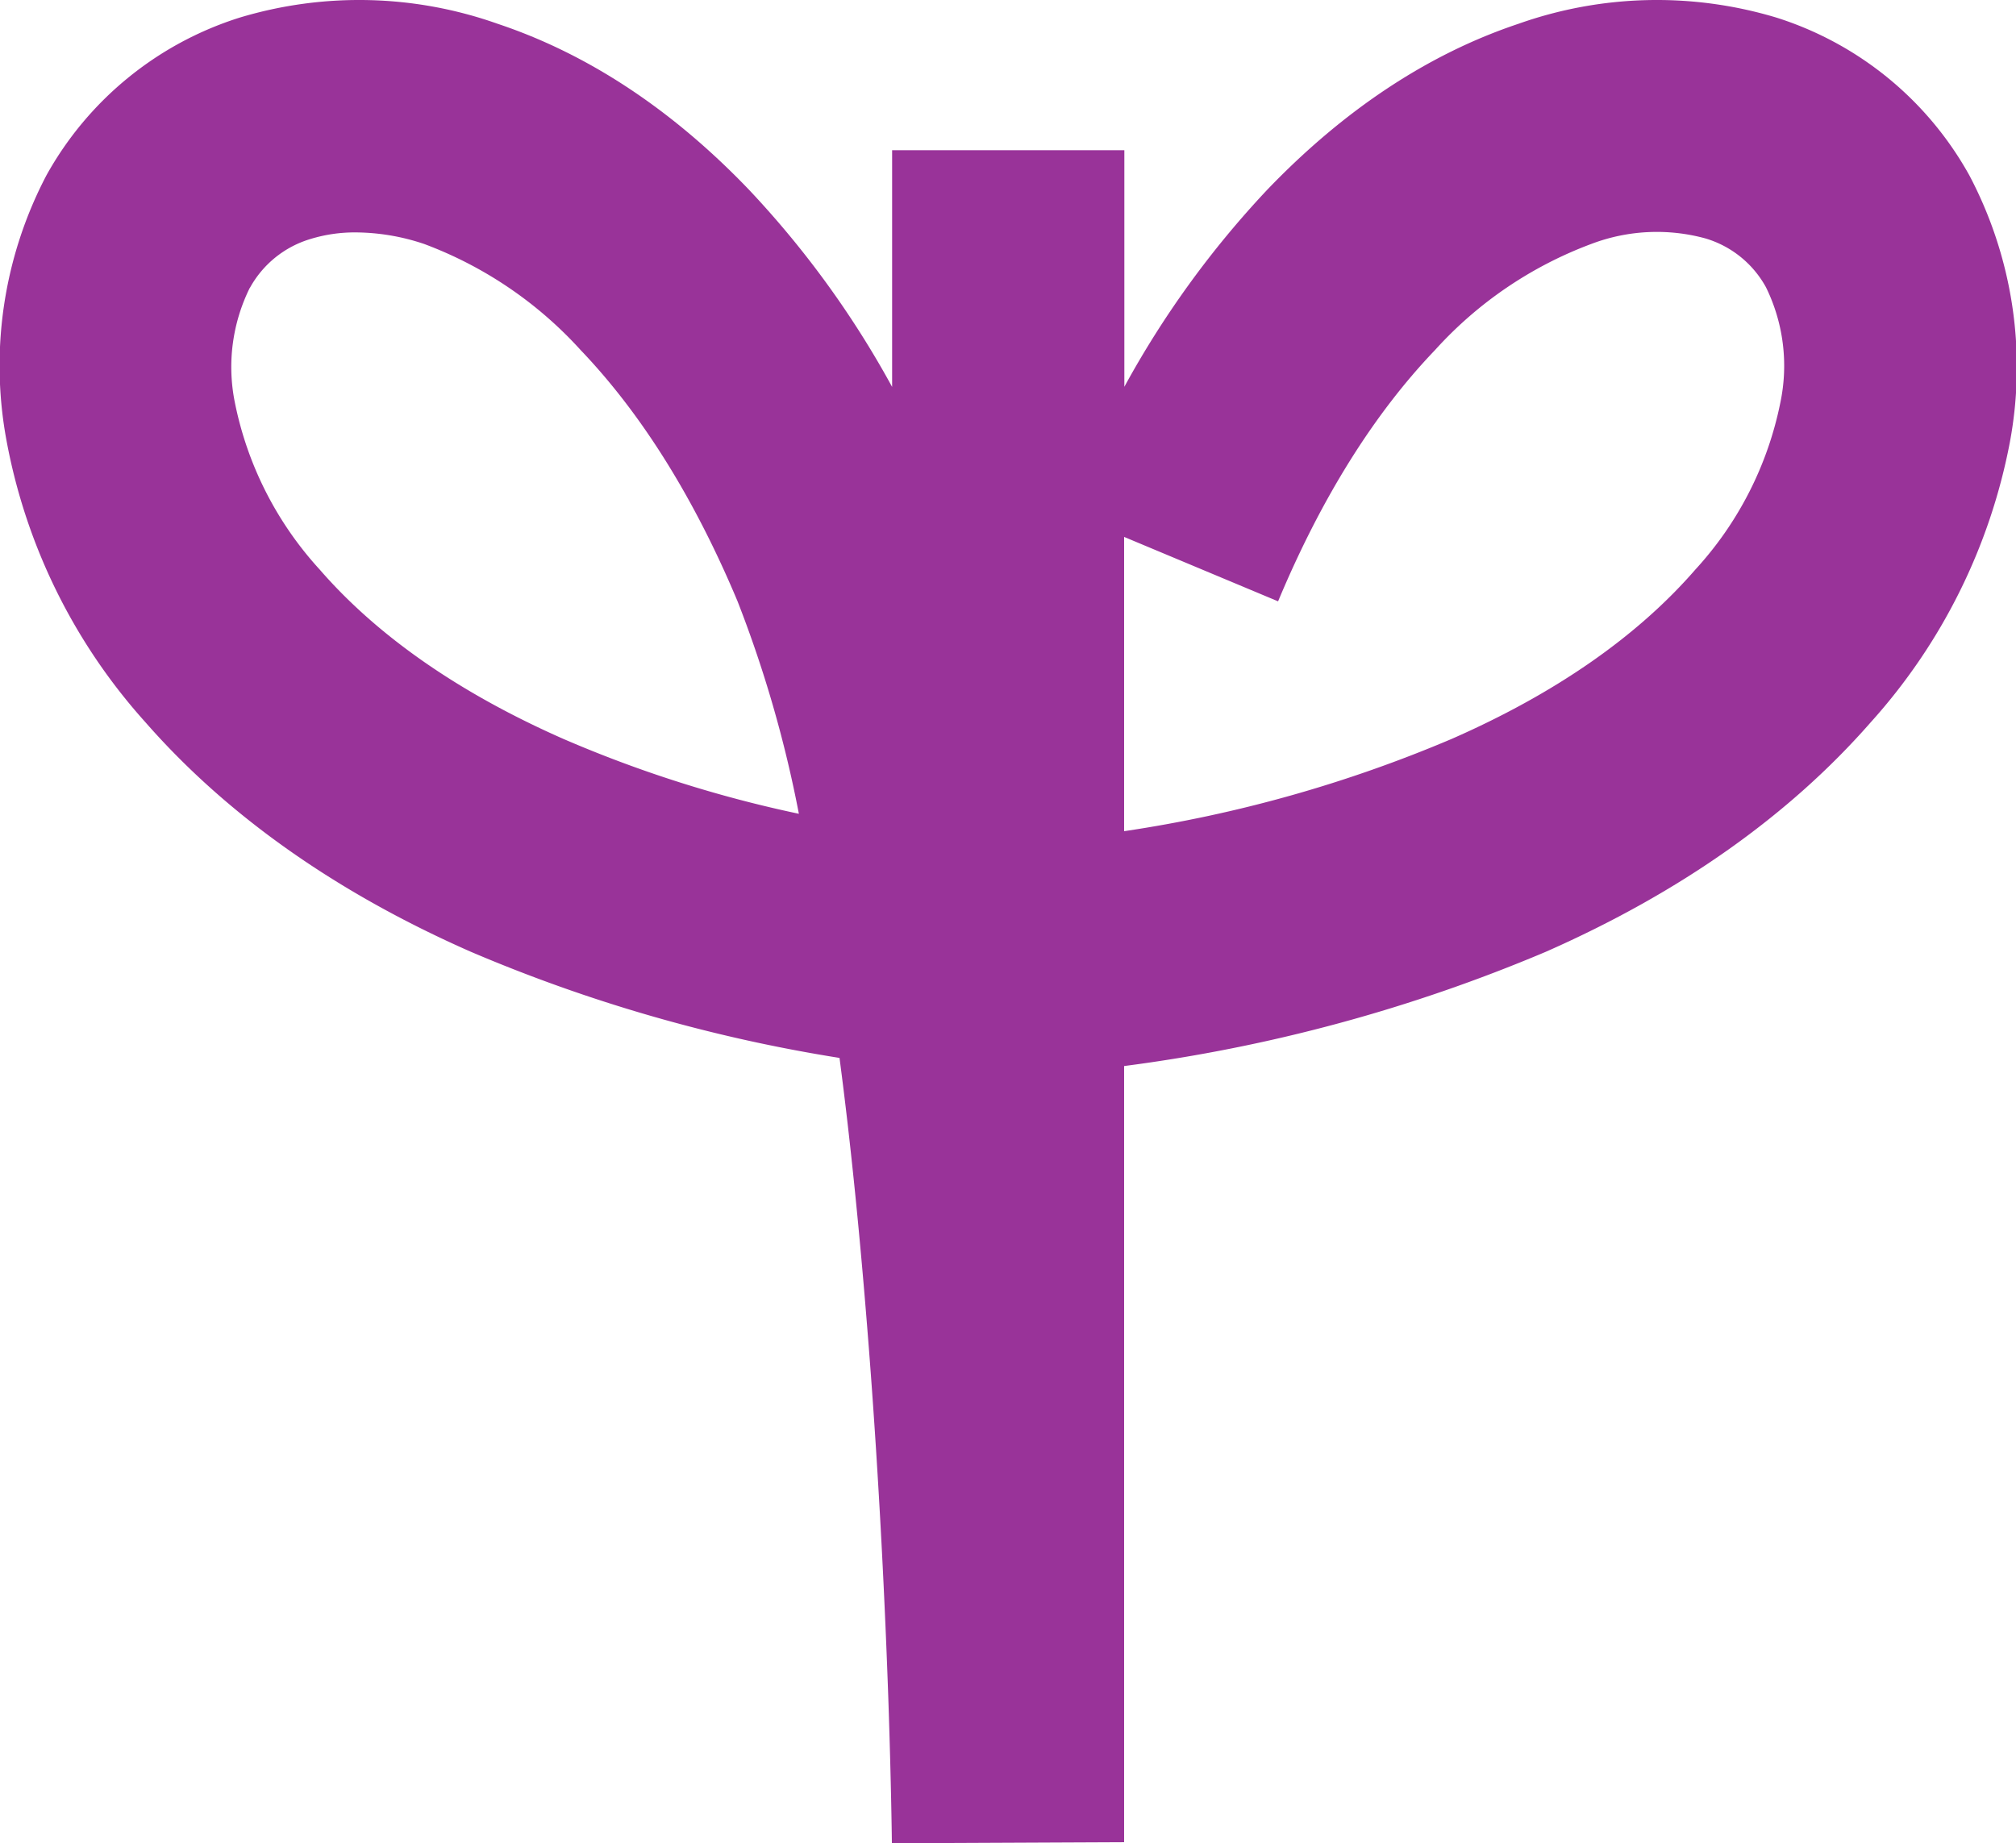<svg id="Capa_1" data-name="Capa 1" xmlns="http://www.w3.org/2000/svg" viewBox="0 0 173.62 158.78"><defs><style>.cls-1{fill:#939;}</style></defs><title>25</title><path class="cls-1" d="M12.51,62.2c7,8,16.38,14.65,28,19.77A134.62,134.62,0,0,0,72.3,91.13c1,7.59,1.82,15.92,2.52,24.91.94,12.06,1.43,23.07,1.68,30.17.26,7.65.31,12.52.31,12.57l20-.09V91.83A139.06,139.06,0,0,0,133.1,82c11.62-5.12,21-11.77,28-19.77a50,50,0,0,0,12-24.18A35.36,35.36,0,0,0,169.6,15.1,29,29,0,0,0,153,1.52a35.7,35.7,0,0,0-22.23.53c-7.75,2.59-15,7.39-21.61,14.27a82.26,82.26,0,0,0-12.33,17V12.94h-20V33.33a82,82,0,0,0-12.34-17C57.89,9.44,50.62,4.64,42.86,2.05a35.7,35.7,0,0,0-22.23-.53A29,29,0,0,0,4,15.1,35.29,35.29,0,0,0,.57,38,49.83,49.83,0,0,0,12.51,62.2Zm97.56-10.4c3.71-8.88,8.26-16.16,13.52-21.65A34.27,34.27,0,0,1,137.08,21a15.89,15.89,0,0,1,9.8-.46,8.8,8.8,0,0,1,5.21,4.21,15.38,15.38,0,0,1,1.24,9.91A30,30,0,0,1,146,49.07c-5,5.76-12.06,10.67-21,14.59A115.47,115.47,0,0,1,96.81,71.6V46.25Zm-88.55-27a8.83,8.83,0,0,1,5.21-4.21,13,13,0,0,1,3.9-.57,18.73,18.73,0,0,1,5.91,1A34.44,34.44,0,0,1,50,30.15c5.25,5.49,9.8,12.77,13.52,21.65a104.3,104.3,0,0,1,5.28,18.3,106.6,106.6,0,0,1-20.26-6.44c-8.9-3.92-16-8.83-21-14.59a30.06,30.06,0,0,1-7.31-14.38A15.38,15.38,0,0,1,21.52,24.78Z"/></svg>
